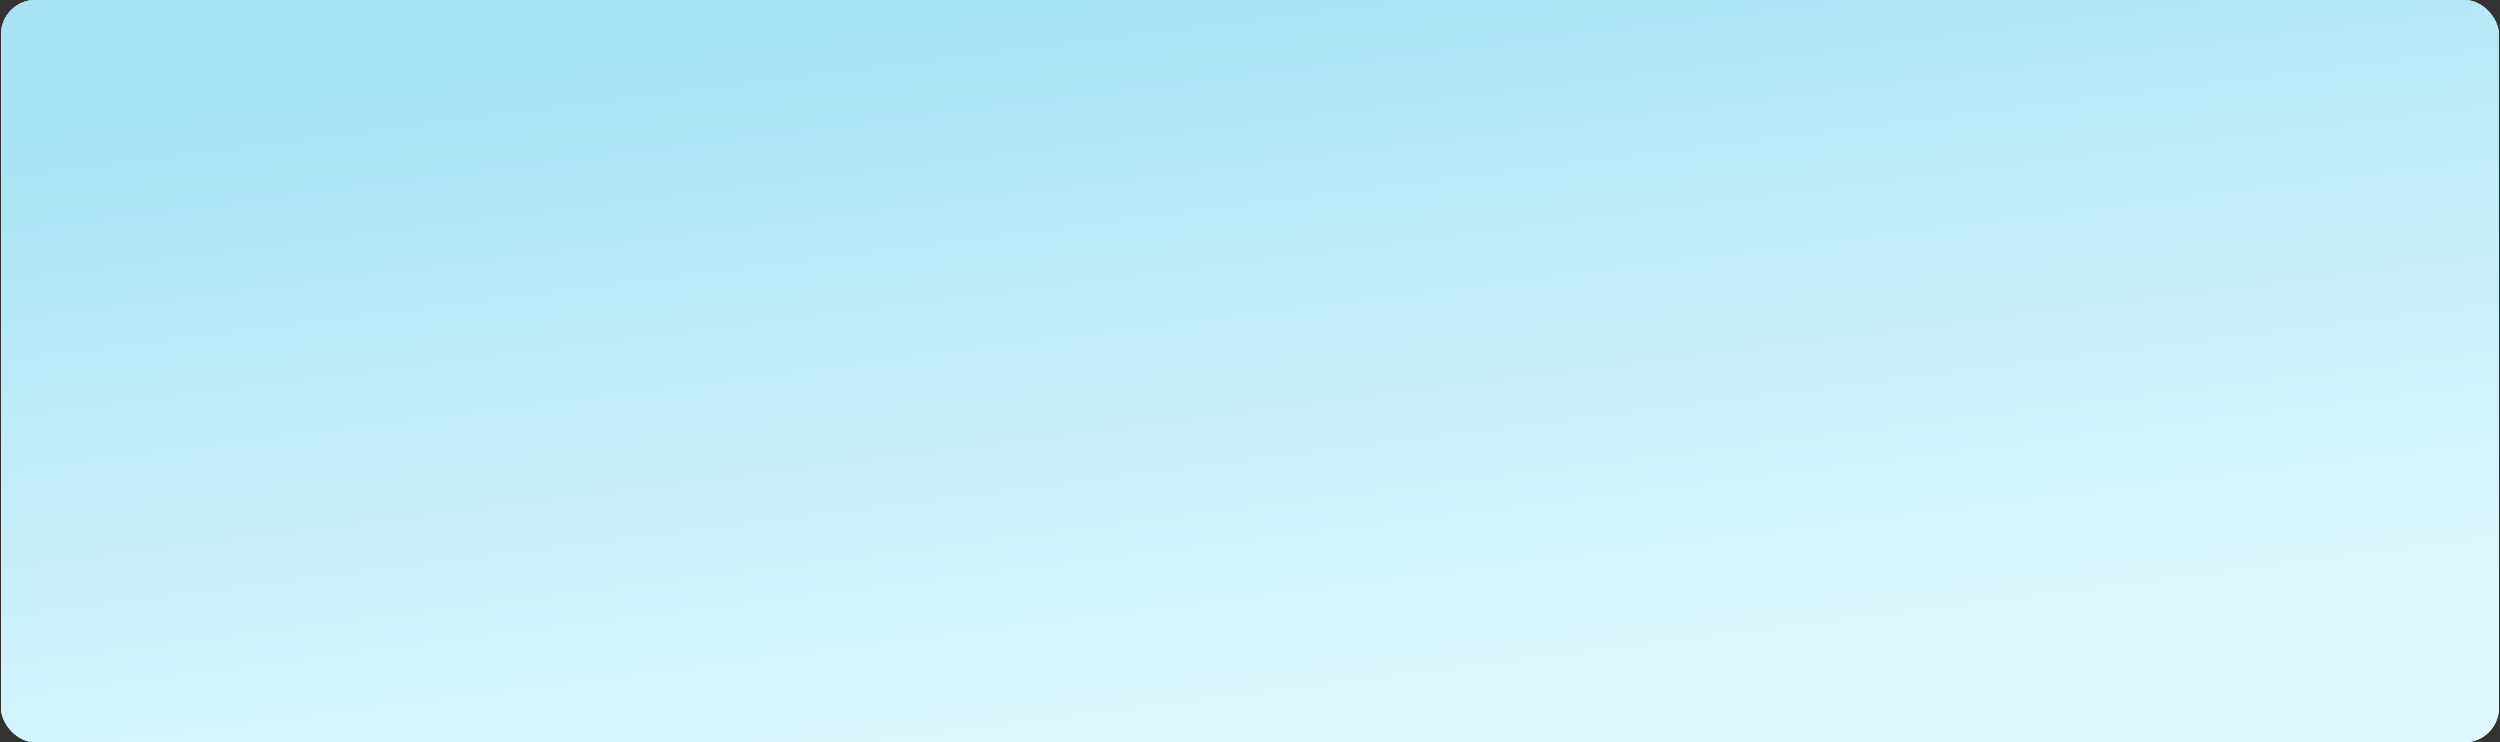 <svg xmlns="http://www.w3.org/2000/svg" width="1162" height="345" viewBox="0 0 1162 345" fill="none"><rect x="0" y="0" width="1162" height="345" fill="#333333" stroke="none"/><rect x="0.477" width="1161" height="345" rx="16" fill="#D9D9D9"></rect><rect x="0.477" width="1161" height="345" rx="16" fill="url(#paint0_linear_713_2344)"></rect><rect x="0.477" width="1161" height="345" rx="16" fill="url(#paint1_linear_713_2344)"></rect><rect x="0.477" width="1161" height="345" rx="16" fill="url(#paint2_linear_713_2344)"></rect><defs><linearGradient id="paint0_linear_713_2344" x1="-97.108" y1="-77.328" x2="1016.38" y2="747.368" gradientUnits="userSpaceOnUse"><stop stop-color="#9AFEF0"></stop><stop offset="0.53" stop-color="#71B1FC"></stop><stop offset="1" stop-color="#C5C3FF"></stop></linearGradient><linearGradient id="paint1_linear_713_2344" x1="580.977" y1="-76.437" x2="624.989" y2="521.628" gradientUnits="userSpaceOnUse"><stop offset="0.029" stop-color="#3FCEBB"></stop><stop offset="0.396" stop-color="#8DDFF5"></stop><stop offset="1" stop-color="#E0DFFF"></stop></linearGradient><linearGradient id="paint2_linear_713_2344" x1="346.5" y1="10.509" x2="391.489" y2="368.772" gradientUnits="userSpaceOnUse"><stop stop-color="#A7E3F3"></stop><stop offset="1" stop-color="#DFF8FF"></stop></linearGradient></defs></svg>